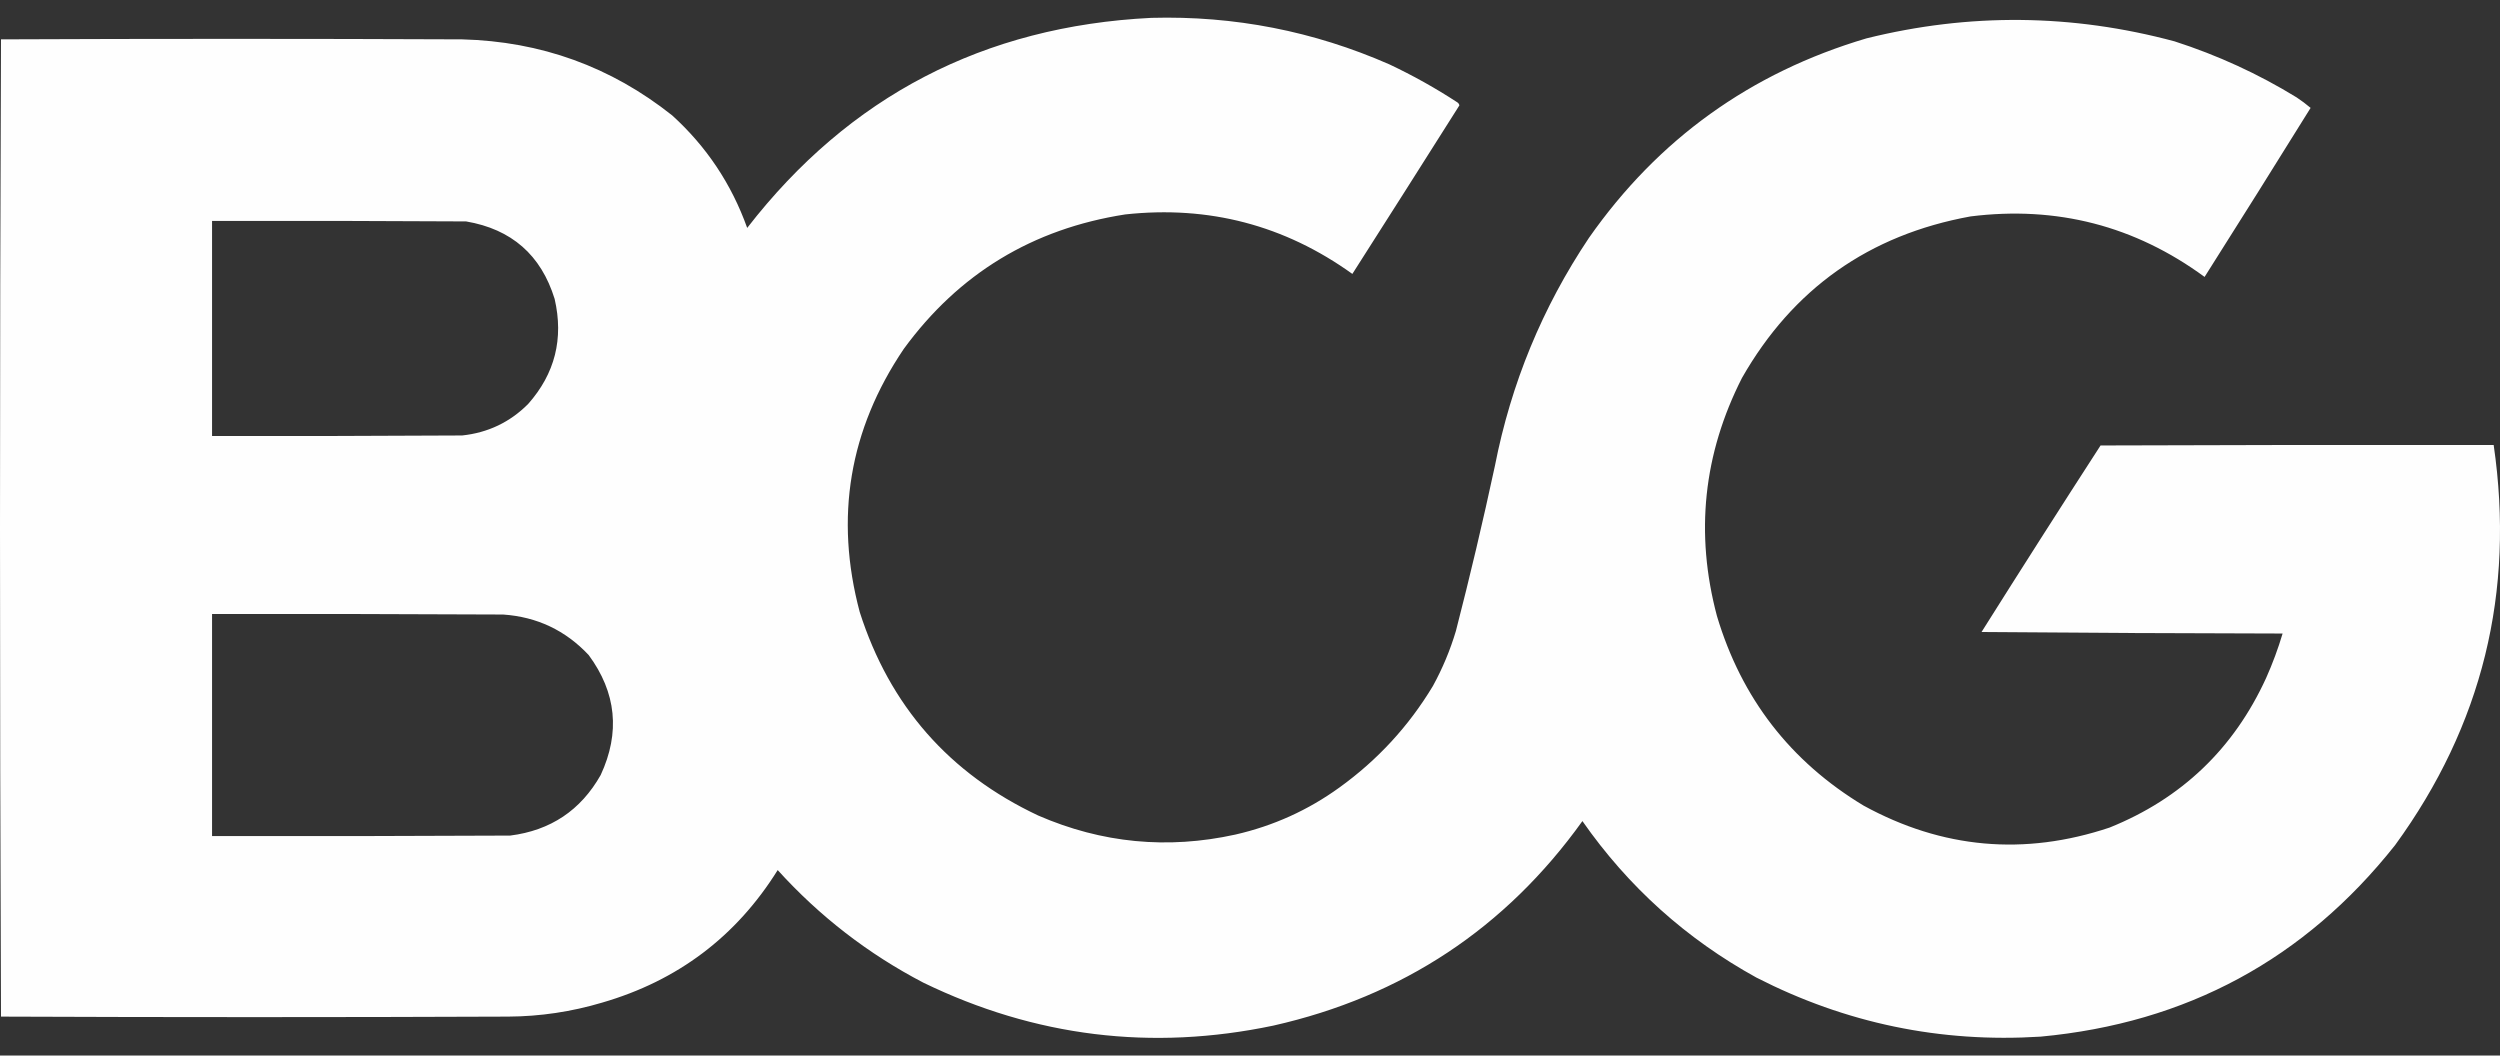 <svg width="90" height="38" viewBox="0 0 90 38" fill="none" xmlns="http://www.w3.org/2000/svg">
<rect x="0" y="0" width="90" height="38" fill="#333333" stroke="none"/>
<path opacity="0.995" fill-rule="evenodd" clip-rule="evenodd" d="M41.447 0.643C44.432 0.562 47.289 1.12 50.017 2.317C50.868 2.719 51.684 3.175 52.466 3.686C52.504 3.712 52.529 3.748 52.538 3.794C51.258 5.819 49.974 7.842 48.685 9.861C46.243 8.107 43.518 7.393 40.511 7.719C37.173 8.237 34.515 9.852 32.535 12.562C30.571 15.472 30.043 18.629 30.95 22.033C32.029 25.409 34.172 27.852 37.378 29.36C39.667 30.354 42.032 30.582 44.472 30.045C45.838 29.733 47.086 29.169 48.217 28.352C49.592 27.361 50.714 26.143 51.584 24.697C51.93 24.067 52.206 23.407 52.412 22.717C52.92 20.746 53.388 18.765 53.816 16.775C54.398 13.803 55.526 11.067 57.201 8.565C59.689 5.012 63.02 2.617 67.194 1.381C70.899 0.462 74.596 0.498 78.285 1.489C79.832 1.987 81.297 2.659 82.678 3.506C82.854 3.623 83.022 3.749 83.182 3.884C81.919 5.918 80.646 7.947 79.365 9.969C76.856 8.13 74.047 7.403 70.939 7.791C67.286 8.456 64.543 10.395 62.711 13.606C61.319 16.346 61.019 19.202 61.81 22.177C62.694 25.136 64.453 27.411 67.086 29C69.922 30.554 72.875 30.818 75.944 29.793C78.537 28.748 80.415 26.954 81.58 24.409C81.813 23.888 82.011 23.354 82.174 22.807C78.561 22.801 74.948 22.783 71.335 22.753C72.75 20.505 74.178 18.266 75.62 16.037C80.337 16.019 85.055 16.013 89.772 16.019C90.543 21.313 89.361 26.115 86.225 30.423C82.97 34.533 78.714 36.831 73.459 37.319C69.855 37.546 66.446 36.838 63.233 35.194C60.709 33.804 58.62 31.926 56.967 29.559C54.202 33.416 50.493 35.87 45.84 36.922C41.46 37.842 37.259 37.326 33.237 35.374C31.252 34.338 29.506 32.988 27.997 31.323C26.505 33.715 24.398 35.305 21.678 36.094C20.573 36.423 19.445 36.592 18.293 36.598C12.207 36.623 6.122 36.623 0.036 36.598C-0.012 24.871 -0.012 13.144 0.036 1.417C5.569 1.393 11.103 1.393 16.636 1.417C19.472 1.49 21.993 2.402 24.198 4.154C25.435 5.277 26.335 6.628 26.899 8.205C30.571 3.464 35.42 0.943 41.447 0.643ZM7.634 7.953C10.683 7.947 13.732 7.953 16.78 7.971C18.416 8.25 19.478 9.18 19.967 10.762C20.297 12.192 19.979 13.452 19.013 14.543C18.358 15.2 17.566 15.578 16.636 15.677C13.636 15.695 10.635 15.701 7.634 15.695C7.634 13.114 7.634 10.534 7.634 7.953ZM7.634 22.105C11.127 22.099 14.62 22.105 18.113 22.123C19.332 22.207 20.358 22.693 21.192 23.581C22.19 24.933 22.334 26.374 21.624 27.902C20.906 29.171 19.82 29.897 18.365 30.081C14.788 30.099 11.211 30.105 7.634 30.099C7.634 27.434 7.634 24.769 7.634 22.105Z" fill="white"/>
</svg>
